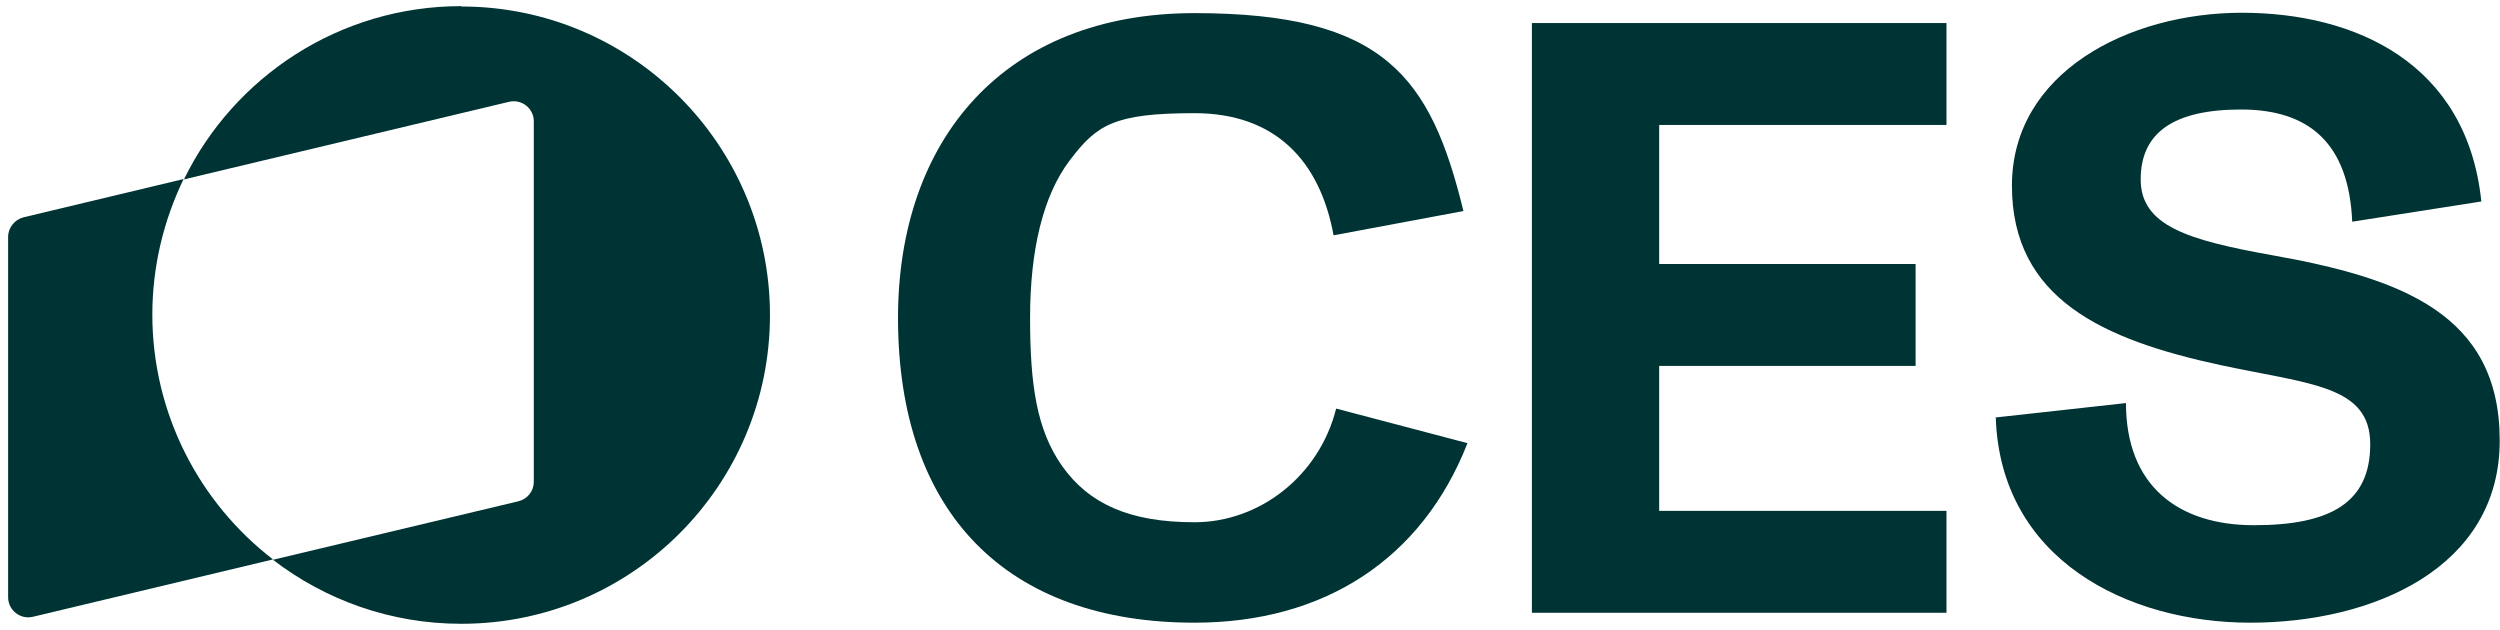 <svg width="254" height="64" viewBox="0 0 254 64" fill="none" xmlns="http://www.w3.org/2000/svg">
<path d="M46.871 0.623C34.499 0.623 23.773 7.799 18.689 18.227L51.73 10.341C53.001 10.042 54.234 11.014 54.234 12.322V48.95C54.234 49.884 53.599 50.707 52.664 50.931L27.734 56.874C33.042 60.948 39.657 63.377 46.871 63.377C64.213 63.377 78.229 49.324 78.229 32.019C78.229 14.714 64.176 0.66 46.871 0.66V0.623Z" fill="#003333"/>
<path d="M15.477 31.982C15.477 27.049 16.636 22.377 18.654 18.19L2.396 22.078C1.499 22.302 0.826 23.124 0.826 24.058V60.687C0.826 61.995 2.06 62.967 3.33 62.668L27.737 56.837C20.299 51.118 15.477 42.074 15.477 31.945V31.982Z" fill="#003333"/>
<path d="M91.238 32.318C91.238 14.153 102.04 1.333 121.363 1.333C140.687 1.333 145.359 7.836 148.685 21.441L135.491 23.908C134.108 16.358 129.586 11.499 121.363 11.499C113.141 11.499 111.421 12.695 108.693 16.283C105.964 19.871 104.656 25.44 104.656 32.28C104.656 39.12 105.329 43.68 107.908 47.343C110.636 51.192 114.748 53.061 121.363 53.061C127.979 53.061 134.034 48.352 135.753 41.512L149.096 45.025C144.462 56.836 134.52 63.265 121.363 63.265C102.339 63.265 91.238 52.202 91.238 32.28V32.318Z" fill="#003333"/>
<path d="M155.641 2.342H197.763V12.695H168.573V26.823H194.624V37.176H168.573V51.902H197.763V62.256H155.641V2.305V2.342Z" fill="#003333"/>
<path d="M202.805 42.409L215.999 40.952C215.999 49.361 221.306 53.361 229.005 53.361C236.705 53.361 240.816 51.118 240.816 45.138C240.816 39.158 234.724 39.045 225.642 37.102C213.644 34.523 204.412 30.337 204.412 18.863C204.412 7.388 216.223 1.296 227.772 1.296C239.321 1.296 250.646 6.416 252.104 20.47L238.985 22.525C238.648 14.564 234.612 11.126 227.697 11.126C220.783 11.126 217.494 13.518 217.494 18.227C217.494 22.936 222.278 24.394 230.837 25.927C243.844 28.244 253.972 31.832 253.972 44.764C253.972 57.696 241.115 63.265 228.632 63.265C216.148 63.265 203.216 56.836 202.768 42.372L202.805 42.409Z" fill="#003333"/>
</svg>
